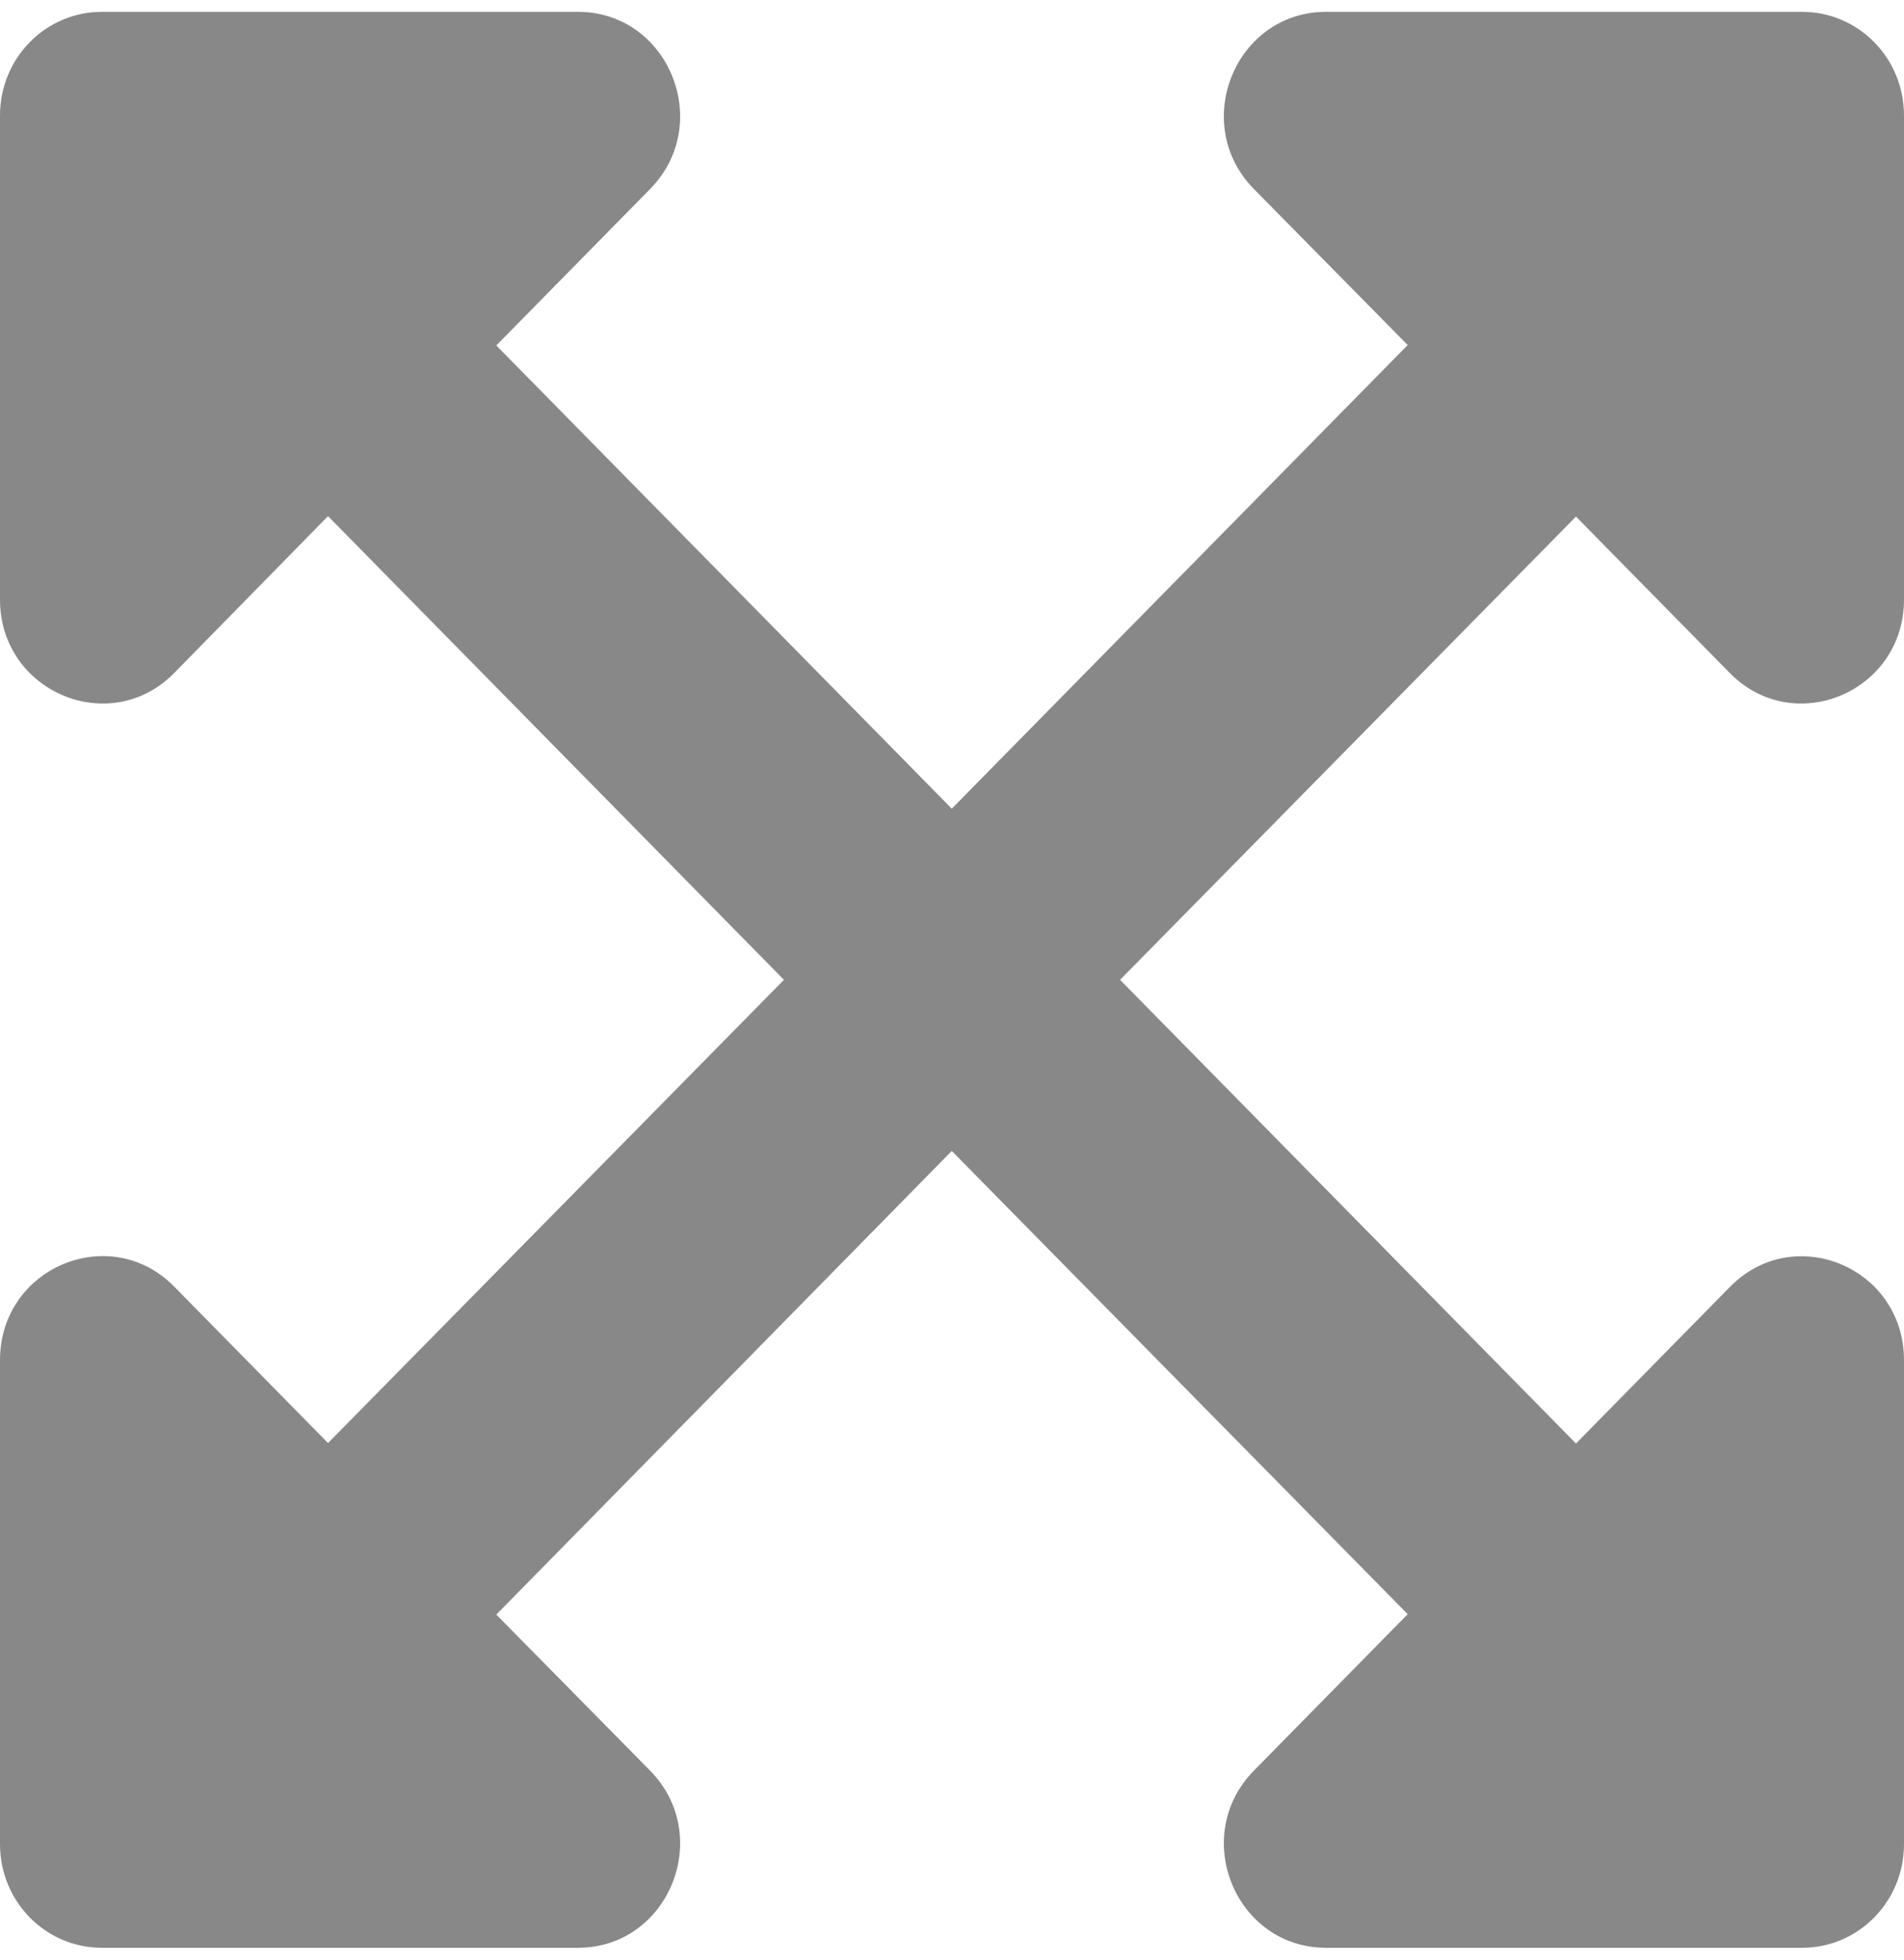 <svg width="68" height="70" viewBox="0 0 68 70" fill="none" xmlns="http://www.w3.org/2000/svg">
<path d="M68 48.584V65.872C68 67.925 66.376 69.577 64.358 69.577H47.362C44.114 69.577 42.49 65.579 44.782 63.248L50.275 57.66L33.992 41.113L17.725 57.675L23.218 63.248C25.509 65.579 23.886 69.577 20.638 69.577H3.642C1.624 69.577 0 67.925 0 65.872V48.584C0 45.28 3.93 43.629 6.222 45.959L11.715 51.547L27.998 35L11.715 18.437L6.222 24.04C3.93 26.371 0 24.72 0 21.416V4.128C0 2.075 1.624 0.423 3.642 0.423H20.638C23.886 0.423 25.509 4.421 23.218 6.752L17.725 12.34L33.992 28.887L50.275 12.325L44.782 6.752C42.49 4.421 44.114 0.423 47.362 0.423H64.358C66.376 0.423 68 2.075 68 4.128V21.416C68 24.72 64.07 26.371 61.778 24.04L56.285 18.453L40.002 35L56.285 51.563L61.778 45.975C64.07 43.629 68 45.28 68 48.584Z" fill="#888888"/>
</svg>
